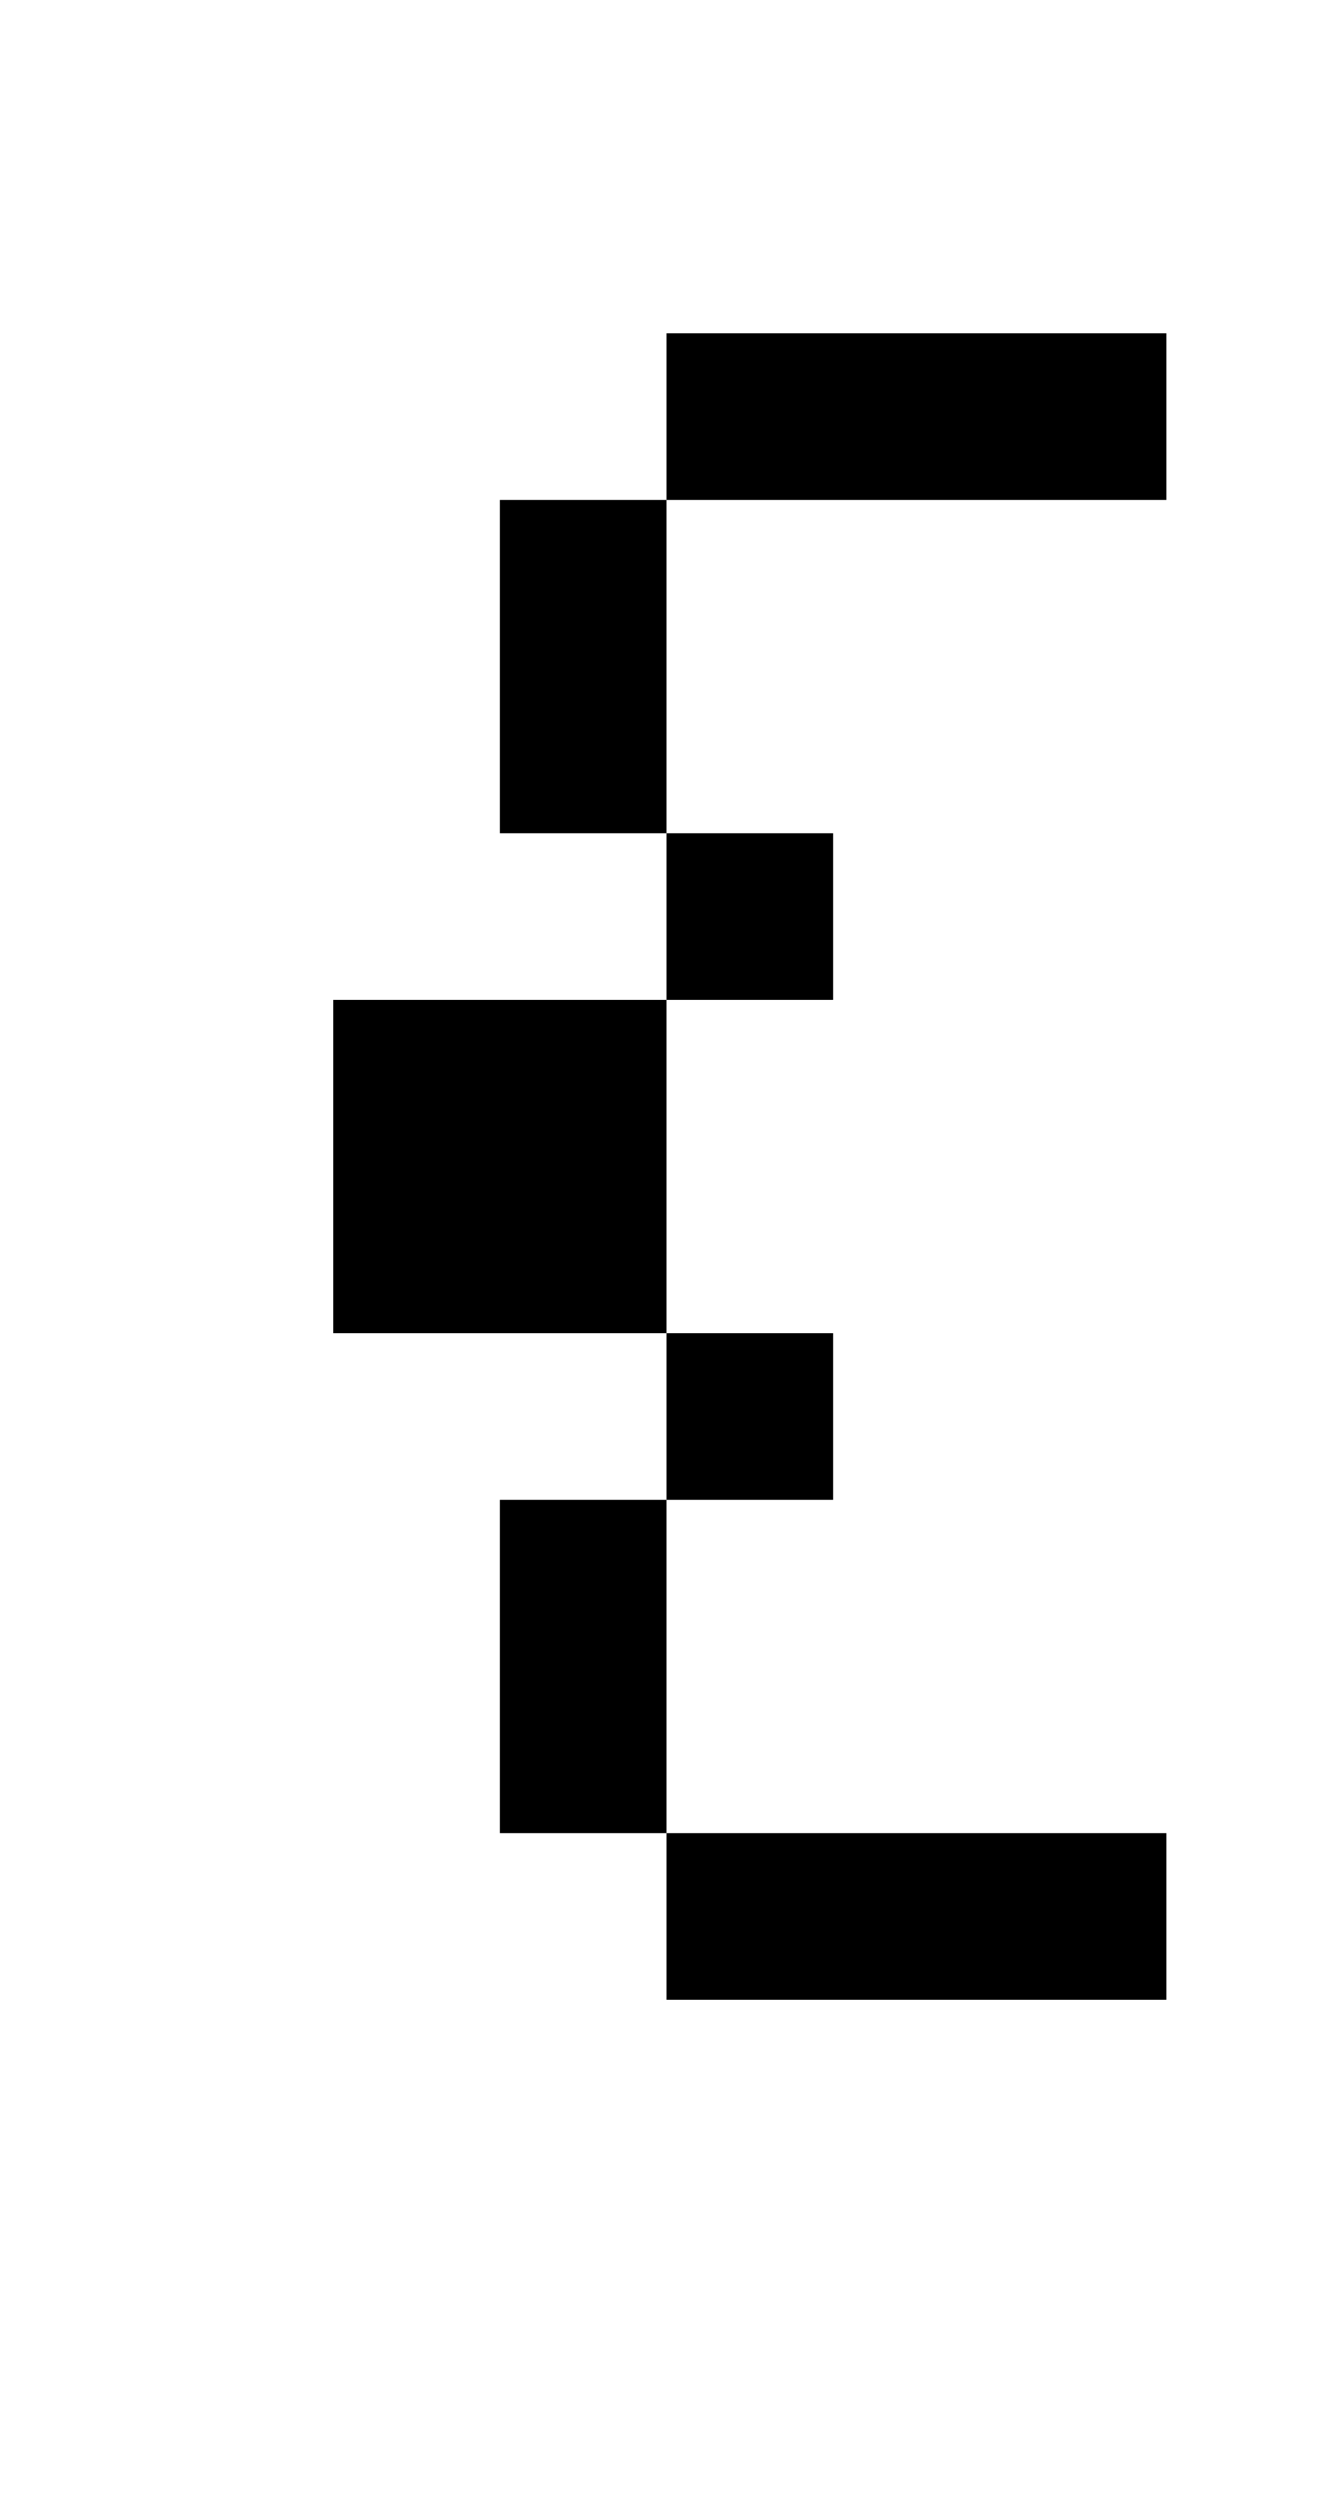 <?xml version="1.0" standalone="no"?>
<!DOCTYPE svg PUBLIC "-//W3C//DTD SVG 20010904//EN"
 "http://www.w3.org/TR/2001/REC-SVG-20010904/DTD/svg10.dtd">
<svg version="1.0" xmlns="http://www.w3.org/2000/svg"
 width="32pt" height="60pt" viewBox="0 0 32 60"
 preserveAspectRatio="xMidYMid meet">
<g transform="translate(0,60) scale(1,-1)"
fill="#000000" stroke="none">
<path d="M16 50 l0 -2 -2 0 -2 0 0 -4 0 -4 2 0 2 0 0 -2 0 -2 -4 0 -4 0 0 -4
0 -4 4 0 4 0 0 -2 0 -2 -2 0 -2 0 0 -4 0 -4 2 0 2 0 0 -2 0 -2 6 0 6 0 0 2 0
2 -6 0 -6 0 0 4 0 4 2 0 2 0 0 2 0 2 -2 0 -2 0 0 4 0 4 2 0 2 0 0 2 0 2 -2 0
-2 0 0 4 0 4 6 0 6 0 0 2 0 2 -6 0 -6 0 0 -2z"/>
</g>
</svg>
